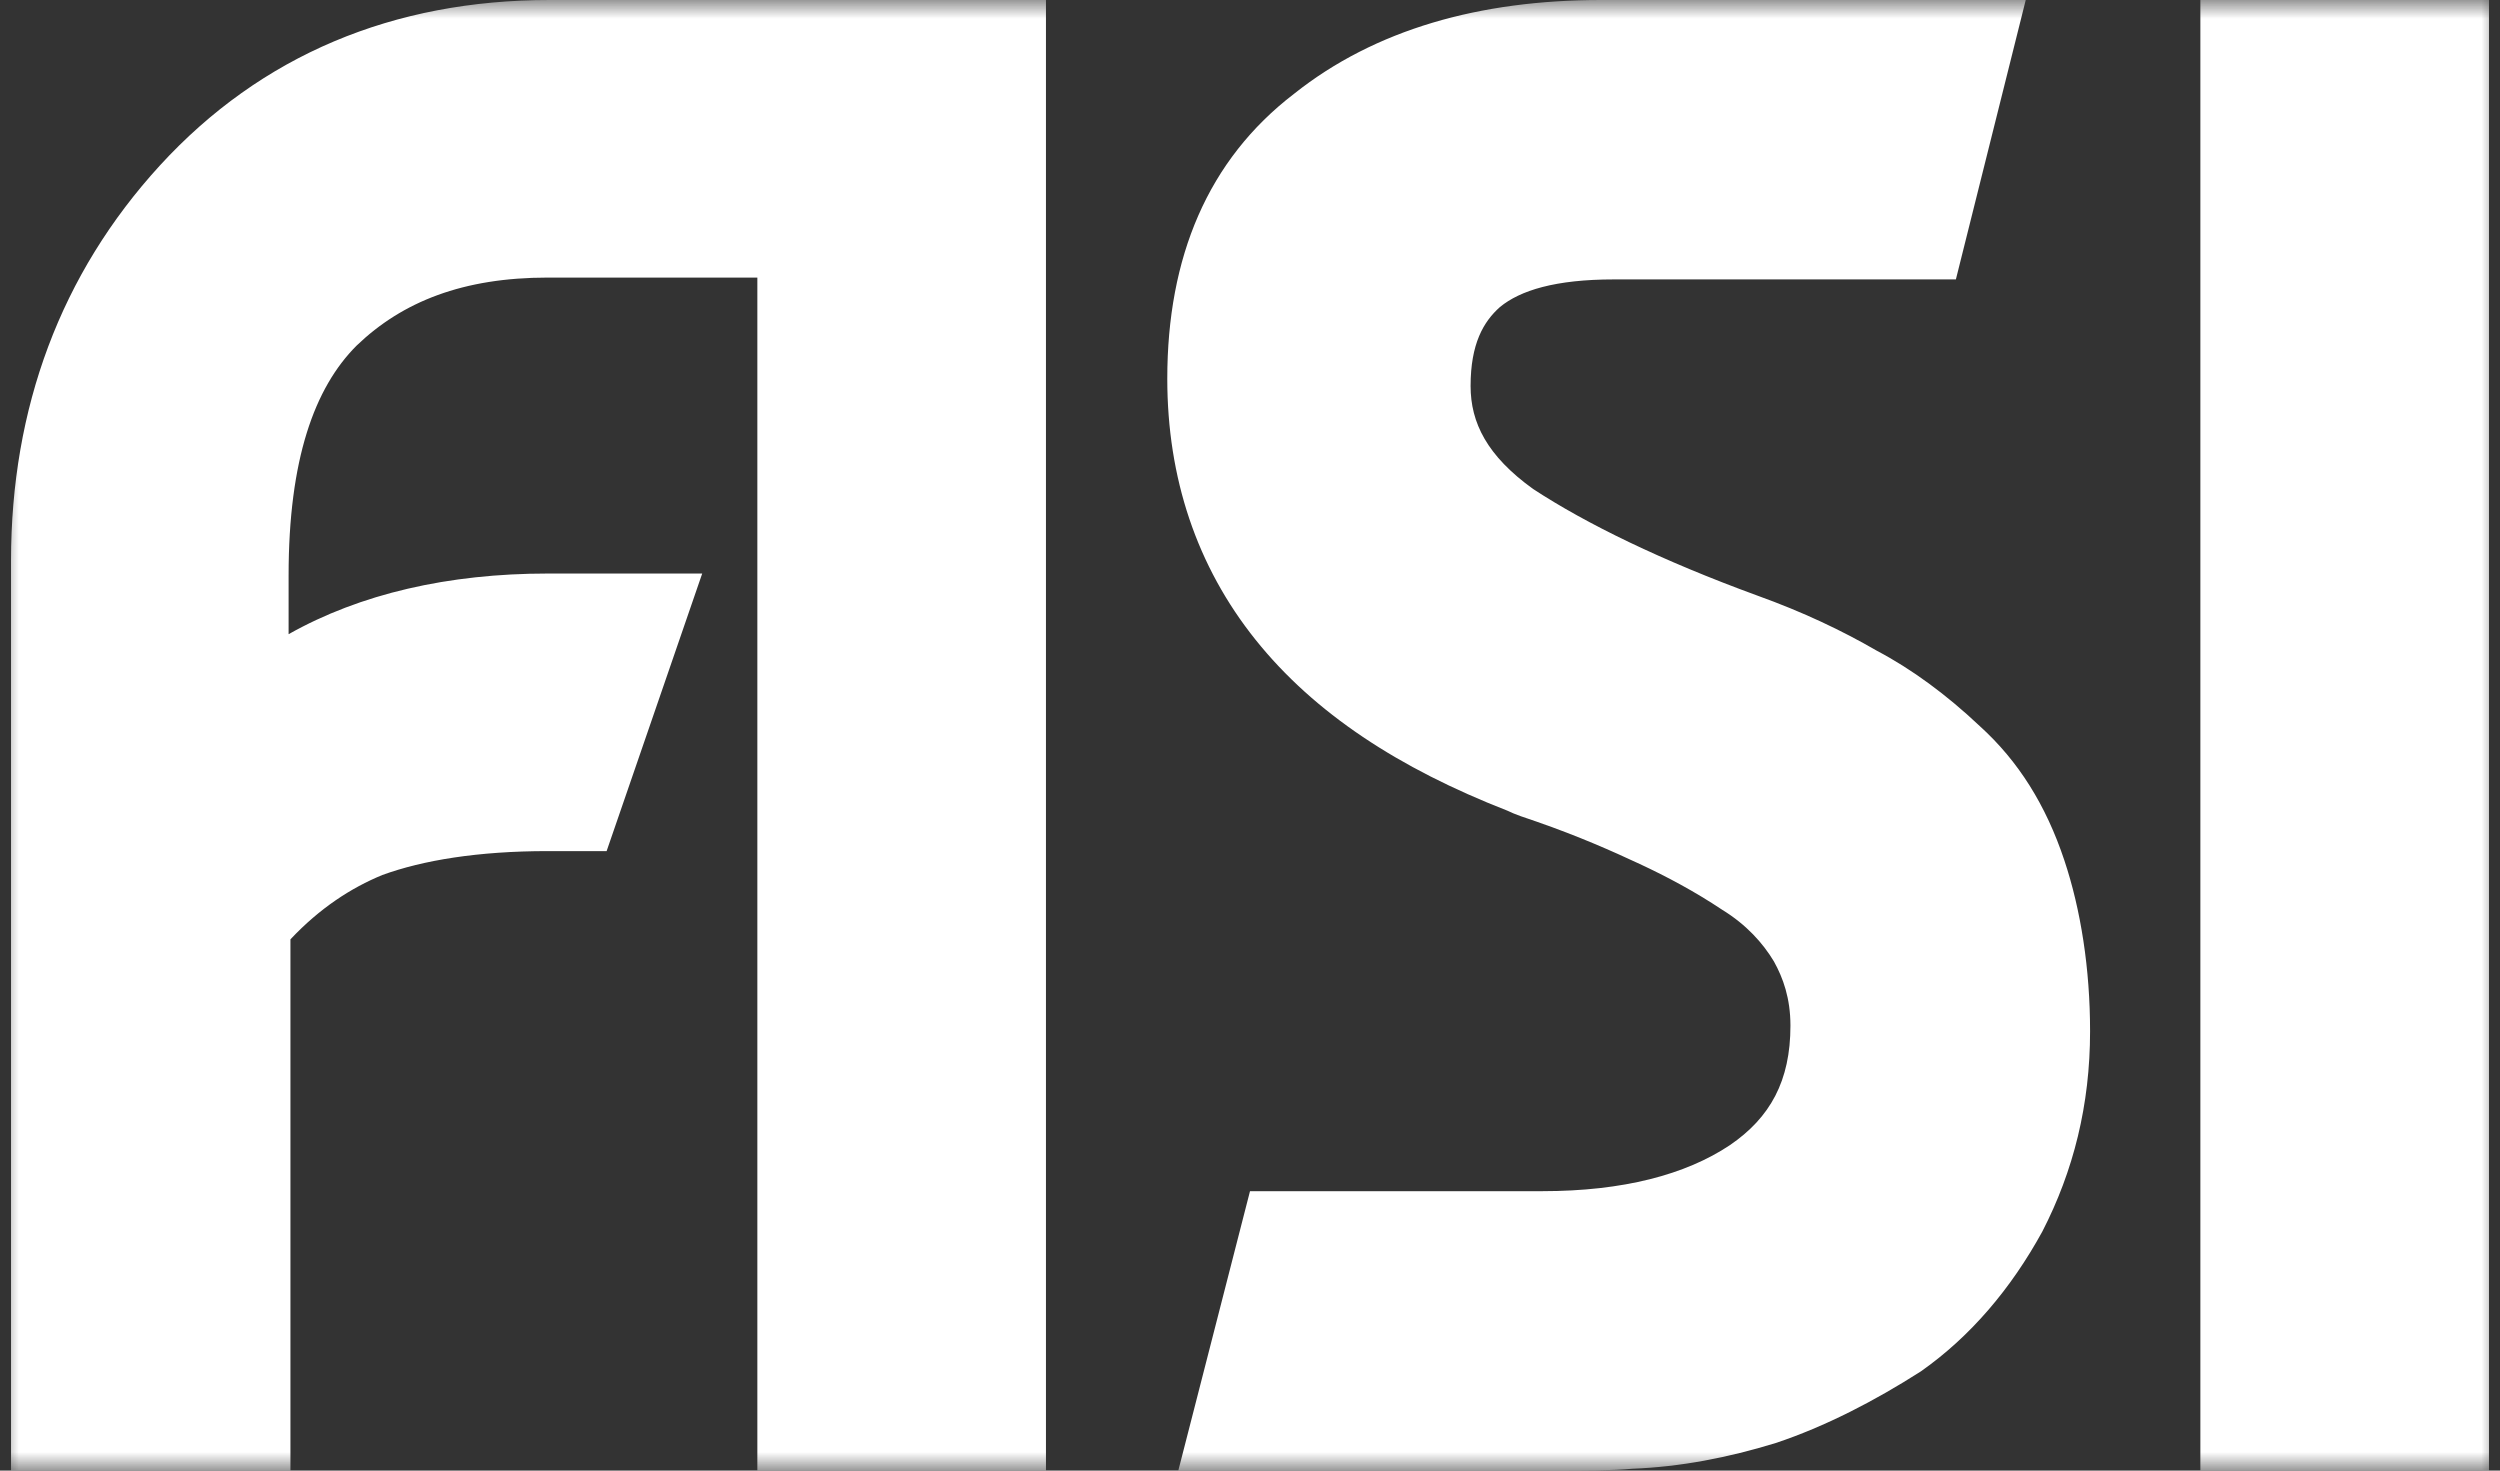 <svg width="68" height="40" viewBox="0 0 68 40" fill="none" xmlns="http://www.w3.org/2000/svg">
<rect x="0" y="0" width="68" height="40" fill="#333333" stroke="none"/>
<g clip-path="url(#clip0_171_12)">
<mask id="mask0_171_12" style="mask-type:luminance" maskUnits="userSpaceOnUse" x="0" y="0" width="68" height="40">
<path d="M68 0H0V40H68V0Z" fill="white"/>
</mask>
<g mask="url(#mask0_171_12)">
<path fill-rule="evenodd" clip-rule="evenodd" d="M4.35 4.5C1.65 7.45 0.3 11.1 0.3 15.25V40H7.9V25.55C8.7 24.7 9.55 24.15 10.4 23.8C11.5 23.4 13 23.15 14.9 23.15H16.5L19.1 15.6H14.9C12.2 15.6 9.8 16.15 7.85 17.25V15.65C7.85 12.5 8.55 10.55 9.7 9.4C10.95 8.2 12.6 7.55 14.9 7.55H20.6V40H28.45V0H14.95C10.7 0 7.1 1.5 4.35 4.5ZM53.85 19.75C52.95 18.9 52 18.2 51.05 17.7C50.1 17.15 49.05 16.65 47.8 16.2C45.2 15.25 43.15 14.25 41.7 13.3C40.45 12.4 40 11.5 40 10.5C40 9.35 40.35 8.75 40.8 8.35C41.35 7.9 42.3 7.6 43.9 7.6H53.2L55.1 0H43.55C40.25 0 37.4 0.8 35.2 2.55C32.85 4.35 31.75 7 31.75 10.3C31.75 13 32.55 15.4 34.15 17.4C35.75 19.4 38.05 20.9 41 22.05C41.2 22.15 41.5 22.25 41.8 22.35C42.95 22.75 43.85 23.15 44.6 23.5C45.35 23.85 46.1 24.25 46.85 24.75C47.5 25.15 47.95 25.65 48.25 26.15C48.5 26.6 48.7 27.15 48.7 27.9C48.7 29.4 48.15 30.4 47.05 31.15C45.85 31.95 44.15 32.4 41.95 32.4H34L32.05 40H42.2C43.1 40 43.85 40 44.4 39.95C45.7 39.9 47 39.65 48.3 39.25C49.65 38.8 51 38.1 52.25 37.3C53.6 36.35 54.7 35.05 55.55 33.5C56.4 31.85 56.85 30.05 56.85 28.05C56.85 26.35 56.6 24.75 56.15 23.4C55.65 21.9 54.9 20.7 53.85 19.75ZM59.85 0H67.7V40H59.85V0Z" fill="white"/>
</g>
</g>
<defs>
<clipPath id="clip0_171_12">
<rect width="68" height="40" fill="white"/>
</clipPath>
</defs>
</svg>
